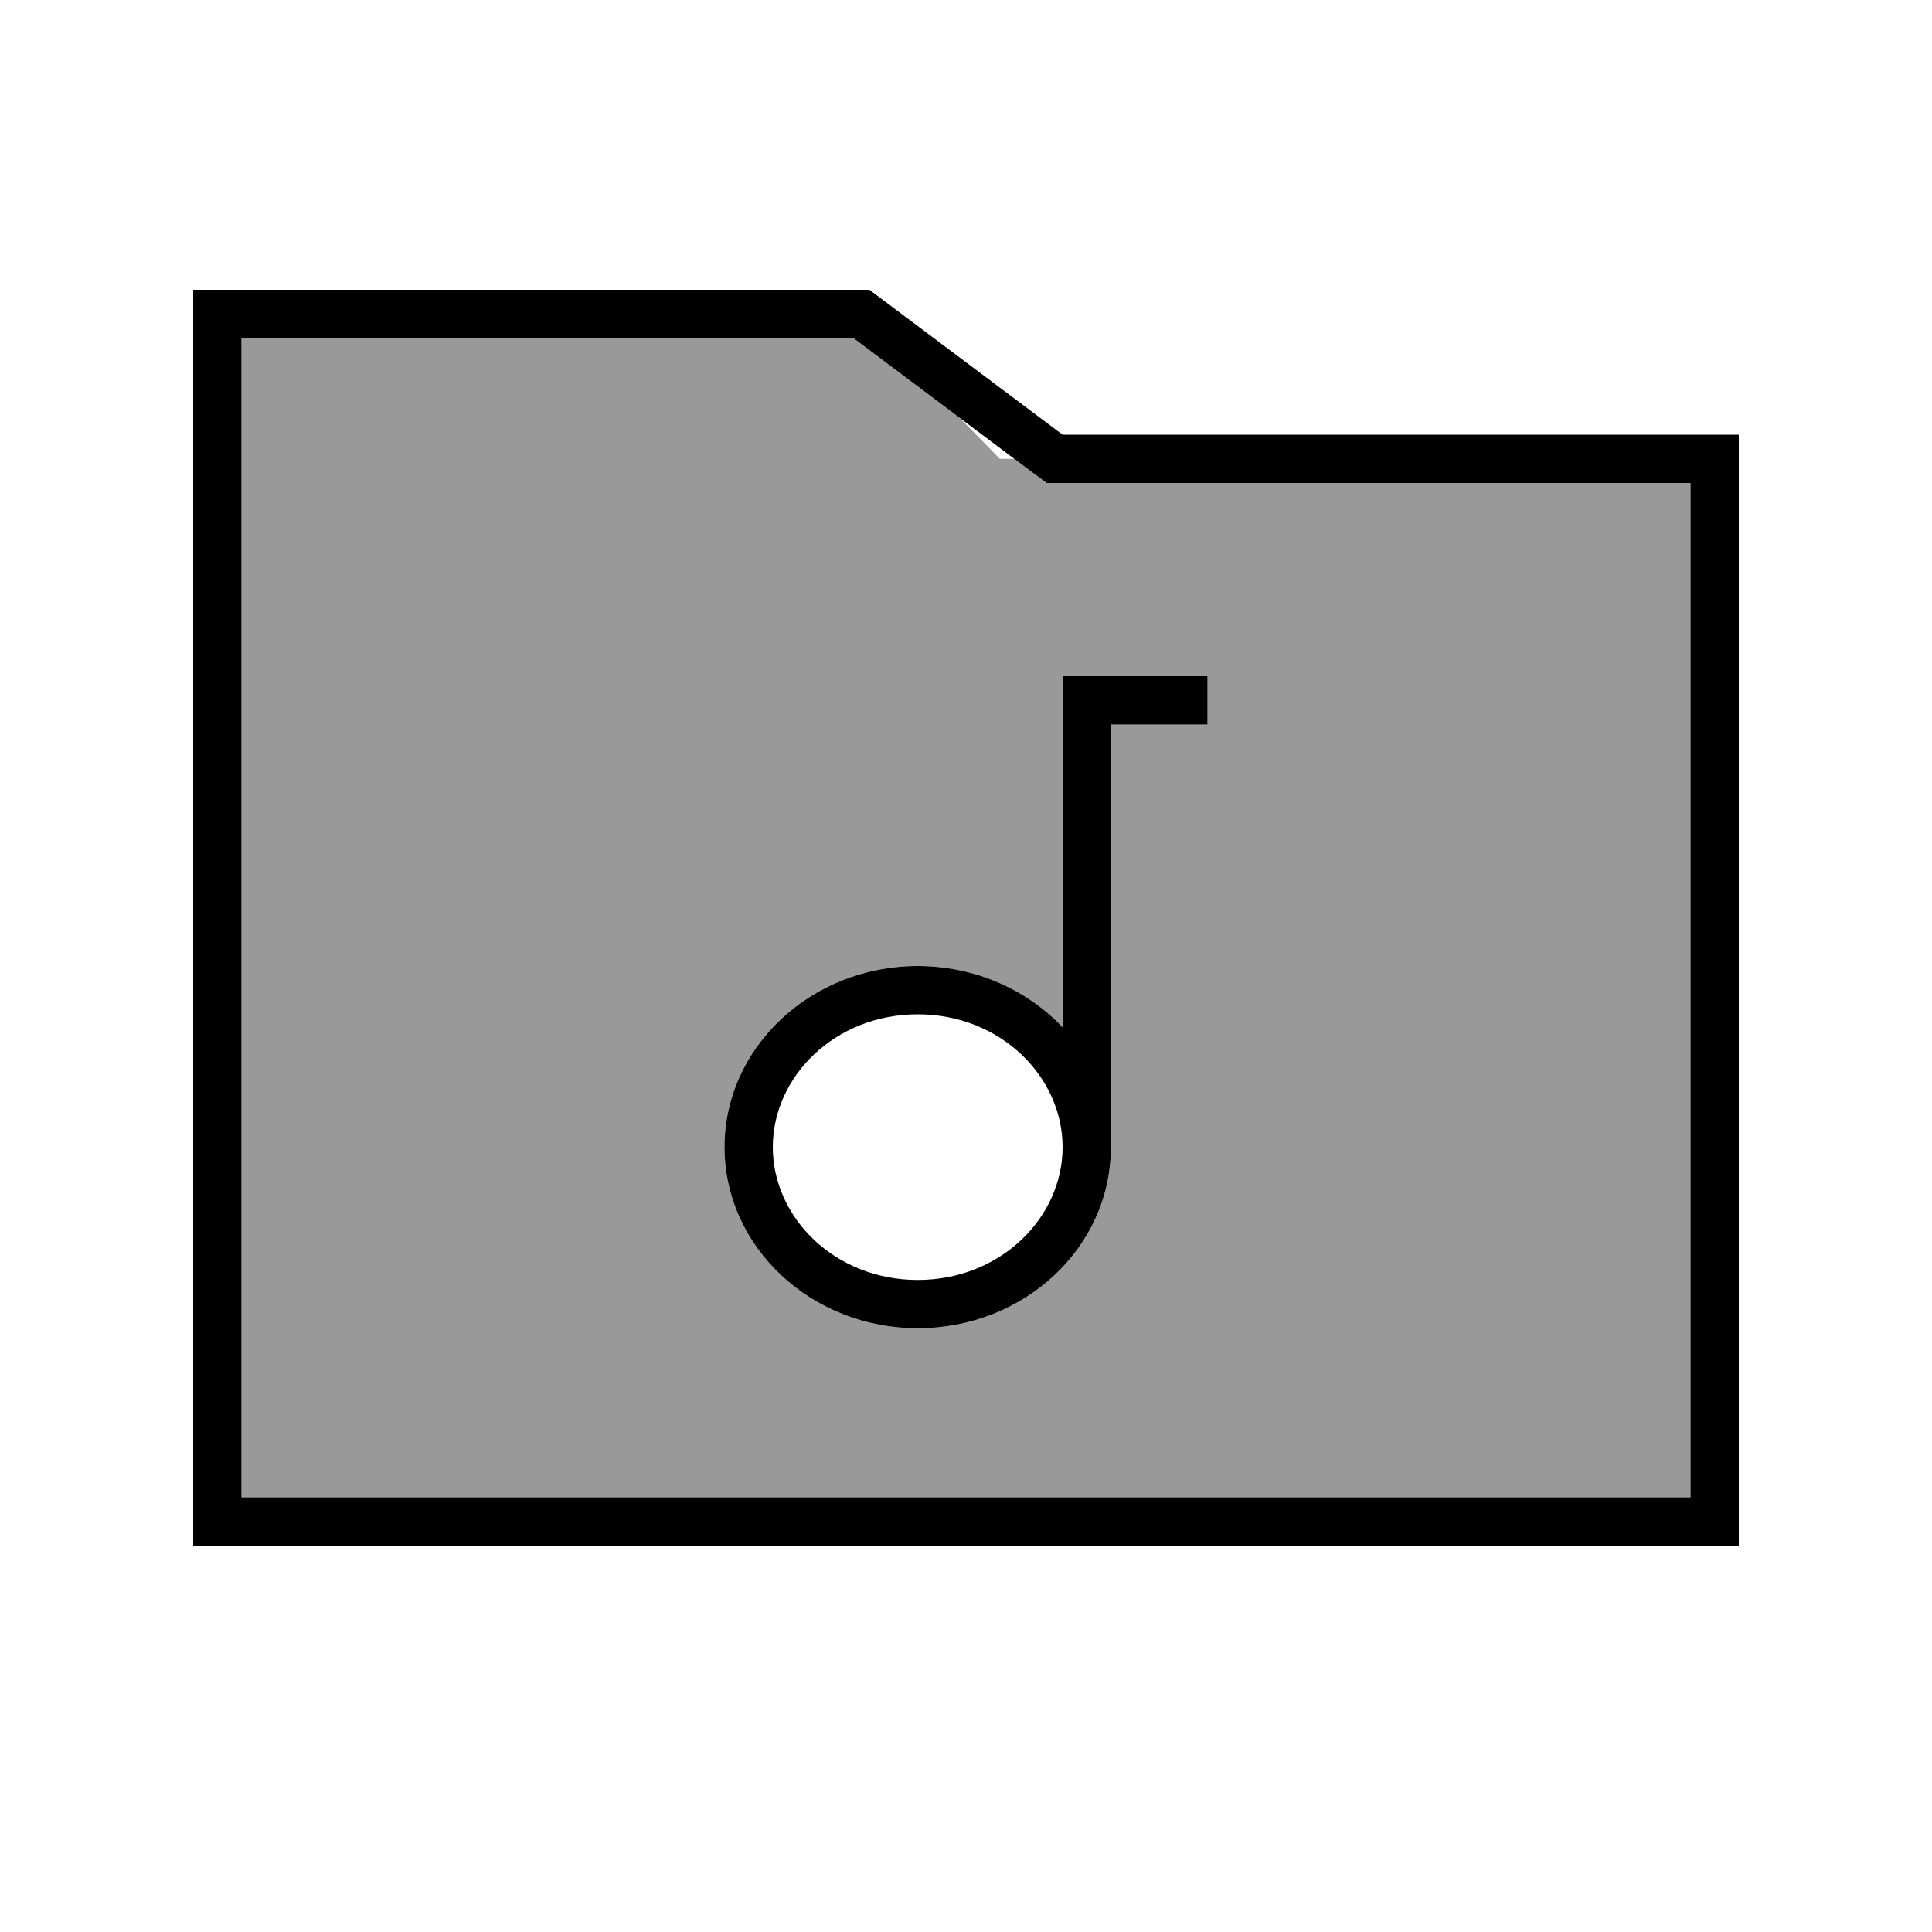 <svg xmlns="http://www.w3.org/2000/svg" viewBox="0 0 640 640"><!--! Font Awesome Pro 7.1.0 by @fontawesome - https://fontawesome.com License - https://fontawesome.com/license (Commercial License) Copyright 2025 Fonticons, Inc. --><path opacity=".4" fill="currentColor" d="M80 112L80 496L560 496L560 160L346.7 160C344.2 158.1 340.7 155.5 336 152L331.2 152L317.9 138.4L282.7 112L80 112zM240 380C240 346.9 268.7 320 304 320C323.1 320 340.3 327.9 352 340.3L352 224L400 224L400 240L368 240L368 380.2C367.9 413.3 339.3 440 304 440C268.7 440 240 413.1 240 380z"/><path fill="currentColor" d="M288 96L352 144L576 144L576 512L64 512L64 96L288 96zM352 160L346.7 160L342.4 156.8L282.7 112L80 112L80 496L560 496L560 160L352 160zM352 224L400 224L400 240L368 240L368 380.2C367.9 413.3 339.3 440 304 440C268.7 440 240 413.1 240 380C240 346.9 268.7 320 304 320C323.1 320 340.3 327.9 352 340.3L352 224zM304 336C276.5 336 256 356.7 256 380C256 403.3 276.5 424 304 424C331.5 424 352 403.3 352 380C352 356.7 331.5 336 304 336z"/></svg>